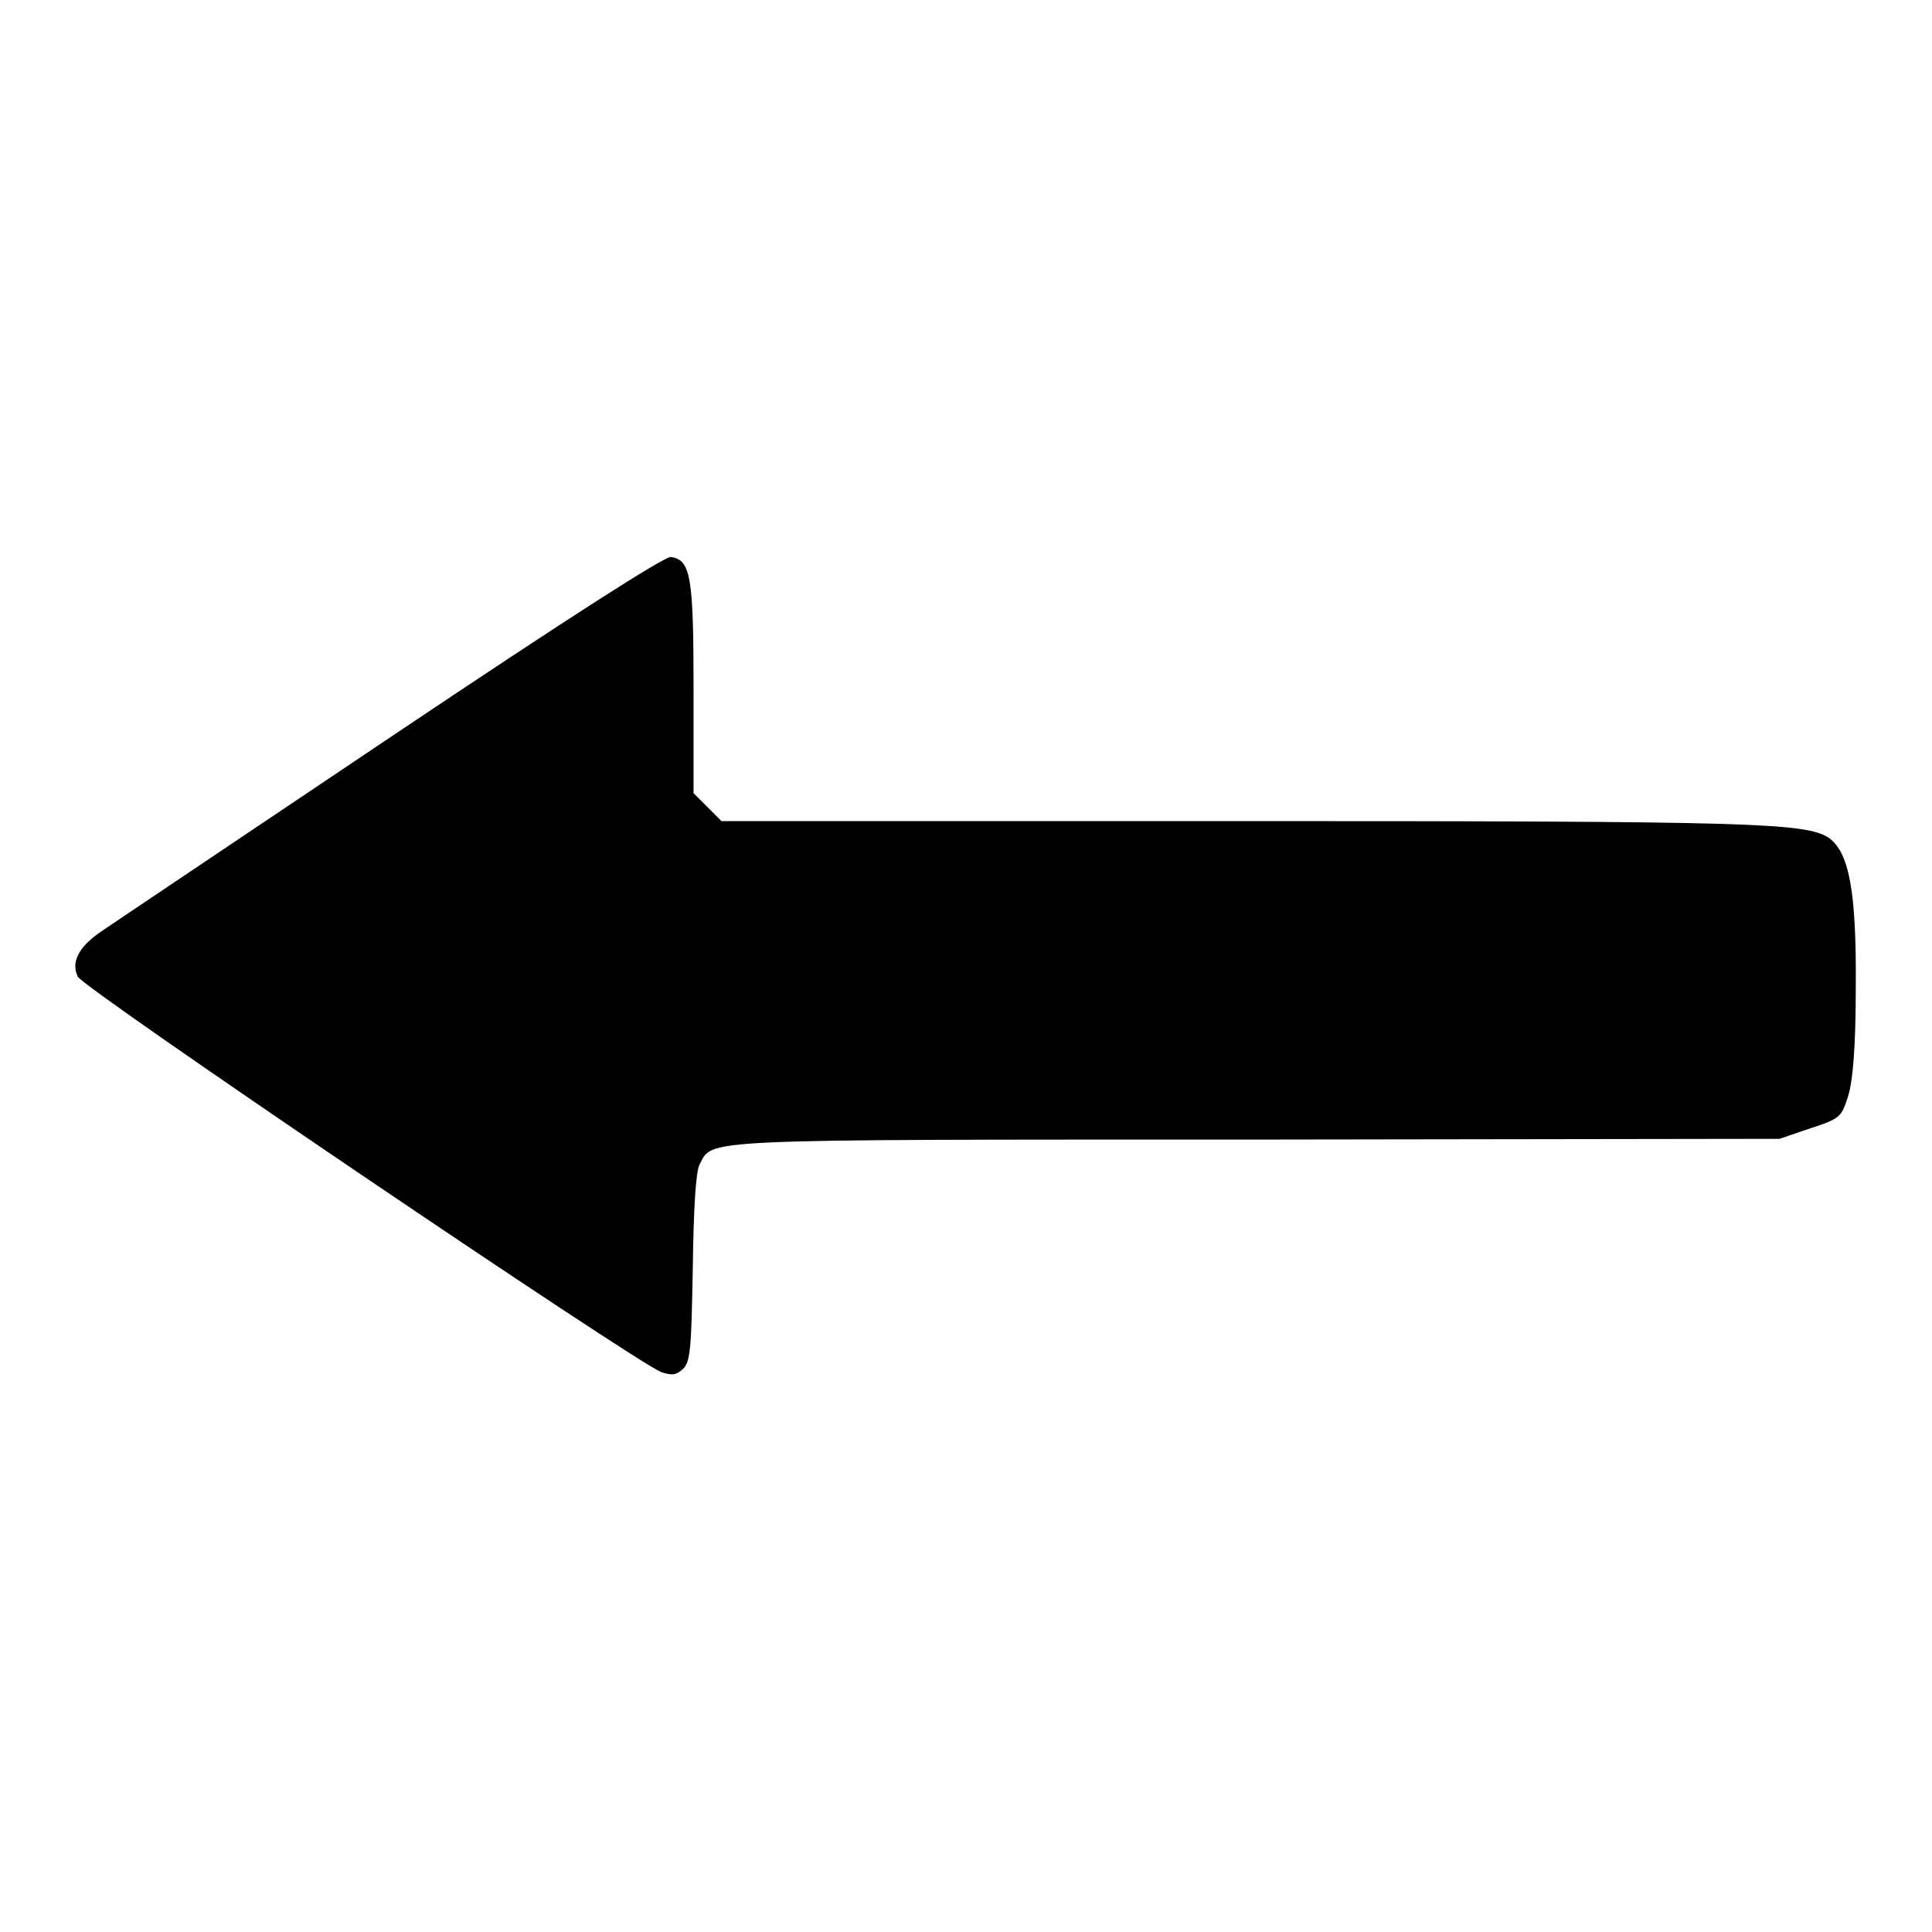 <?xml version="1.0" encoding="utf-8"?>
<!-- Svg Vector Icons : http://www.onlinewebfonts.com/icon -->
<!DOCTYPE svg PUBLIC "-//W3C//DTD SVG 1.1//EN" "http://www.w3.org/Graphics/SVG/1.1/DTD/svg11.dtd">
<svg version="1.1" xmlns="http://www.w3.org/2000/svg" xmlns:xlink="http://www.w3.org/1999/xlink" x="0px" y="0px" viewBox="0 0 256 256" enable-background="new 0 0 256 256" xml:space="preserve">
<g><g><g><path fill="#000000" d="M51.7,97.7c-19.8,13.3-37.1,24.9-38.4,25.8c-2.9,2-3.9,4-3,5.9c0.6,1.5,73.9,51.1,77.3,52.4c1.5,0.5,2,0.4,2.9-0.4c1-1,1.1-2.7,1.3-13.4c0.1-7.9,0.4-12.8,0.9-13.7c1.8-3.4-1.2-3.3,73.7-3.3l69.4-0.1l4.1-1.4c4-1.3,4.1-1.5,5-4.3c0.6-2,1-6.3,1-14.4c0.1-12.8-0.9-17.9-3.6-19.8c-3.1-2-10.4-2.2-78.5-2.2H95.6l-1.9-1.9l-1.8-1.8v-14c0-14.8-0.4-16.9-3-17.3C88.1,73.7,76,81.4,51.7,97.7z"/></g></g></g>
</svg>